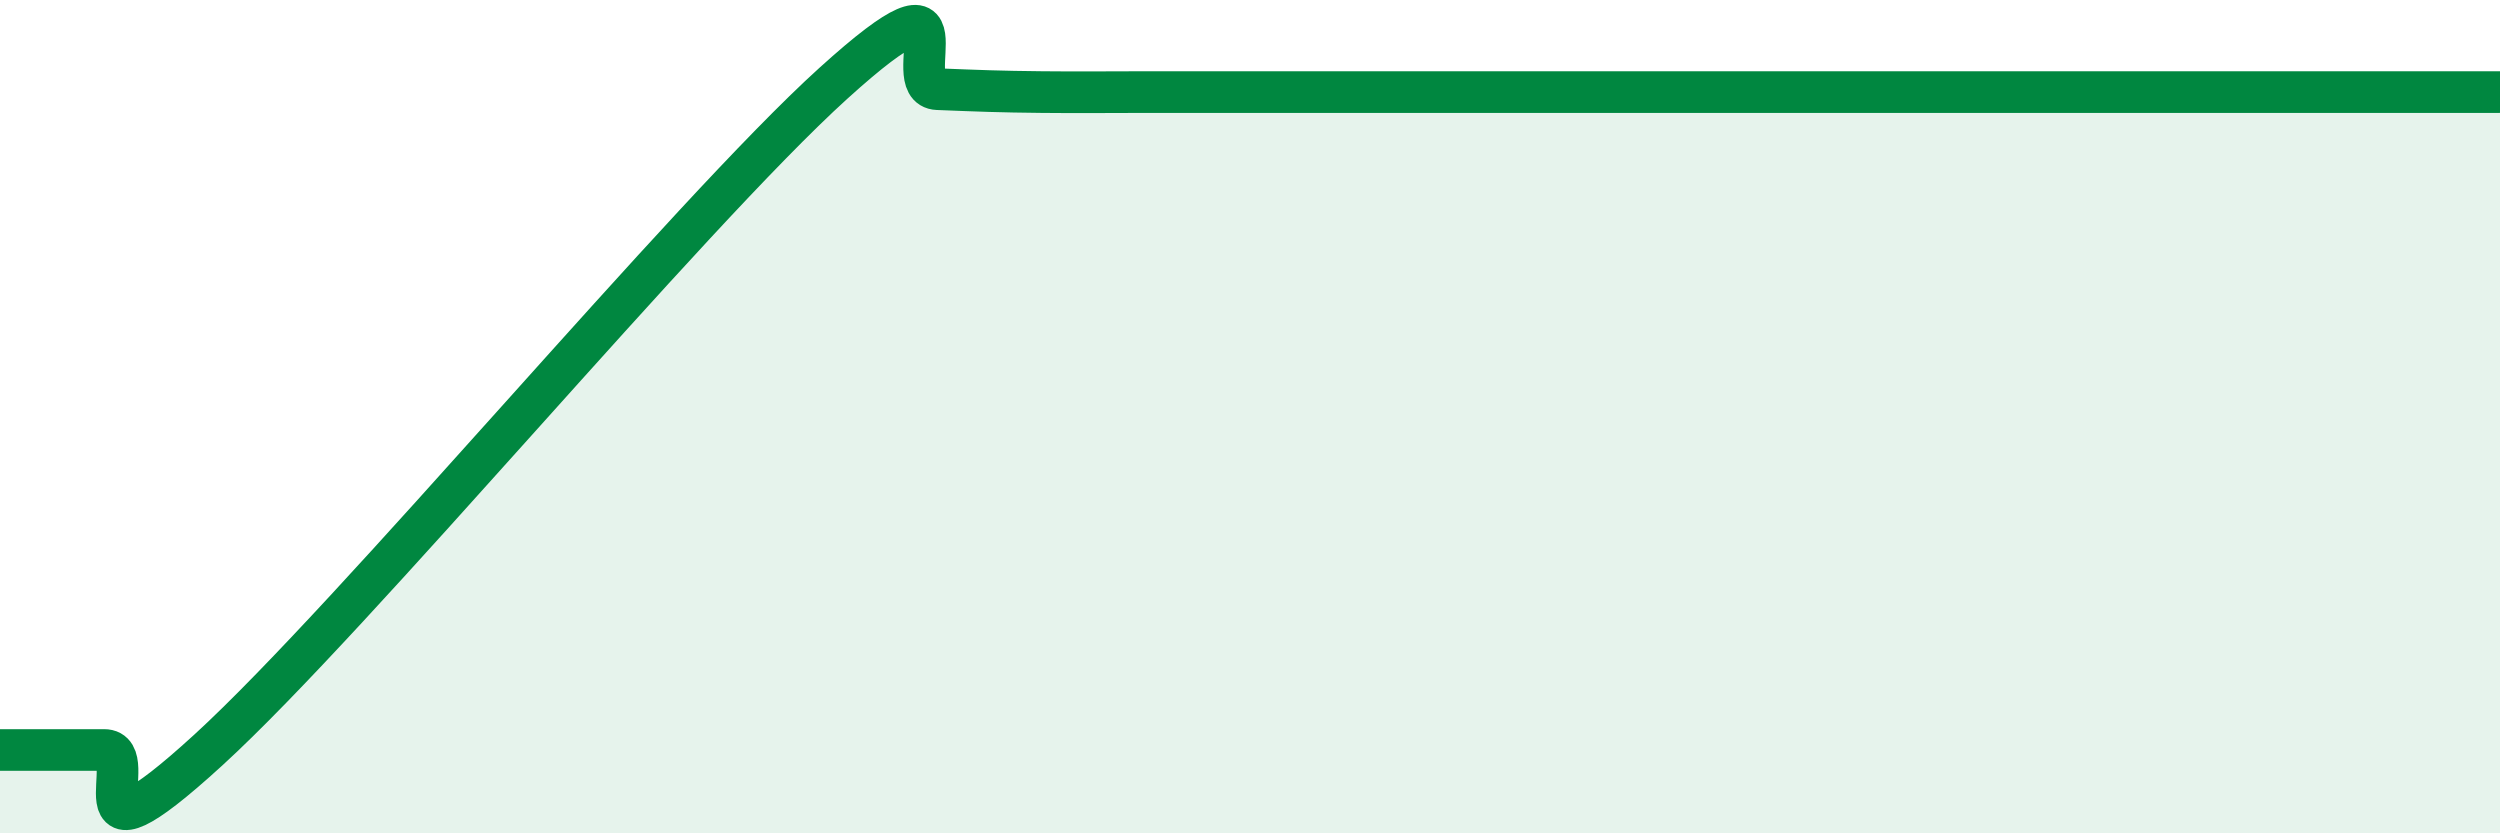 
    <svg width="60" height="20" viewBox="0 0 60 20" xmlns="http://www.w3.org/2000/svg">
      <path
        d="M 0,18 C 0.5,18 1.5,18 2.5,18 C 3.5,18 1.5,21.2 5,18 C 8.5,14.8 16.5,5.17 20,2 C 23.5,-1.17 21.5,2.1 22.5,2.14 C 23.5,2.18 24,2.2 25,2.21 C 26,2.22 26.5,2.21 27.5,2.21 C 28.5,2.21 29,2.21 30,2.21 C 31,2.21 31.5,2.21 32.5,2.21 C 33.5,2.21 34,2.21 35,2.21 C 36,2.21 36.5,2.21 37.5,2.21 C 38.5,2.21 39,2.21 40,2.21 C 41,2.21 41.5,2.21 42.5,2.21 C 43.5,2.21 44,2.21 45,2.21 C 46,2.21 46.5,2.21 47.5,2.21 C 48.5,2.21 49,2.21 50,2.21 C 51,2.21 51.5,2.21 52.5,2.21 C 53.5,2.21 53.5,2.21 55,2.21 C 56.5,2.21 59,2.21 60,2.21L60 20L0 20Z"
        fill="#008740"
        opacity="0.1"
        stroke-linecap="round"
        stroke-linejoin="round"
      />
      <path
        d="M 0,18 C 0.5,18 1.5,18 2.5,18 C 3.5,18 1.5,21.2 5,18 C 8.5,14.8 16.5,5.17 20,2 C 23.5,-1.17 21.5,2.1 22.5,2.14 C 23.5,2.18 24,2.2 25,2.21 C 26,2.22 26.5,2.21 27.5,2.21 C 28.5,2.21 29,2.21 30,2.21 C 31,2.21 31.5,2.21 32.5,2.21 C 33.5,2.21 34,2.21 35,2.21 C 36,2.21 36.5,2.21 37.5,2.21 C 38.5,2.21 39,2.21 40,2.21 C 41,2.21 41.5,2.21 42.5,2.21 C 43.5,2.21 44,2.21 45,2.21 C 46,2.21 46.5,2.21 47.5,2.21 C 48.5,2.21 49,2.21 50,2.21 C 51,2.21 51.5,2.21 52.5,2.21 C 53.5,2.21 53.5,2.21 55,2.21 C 56.5,2.21 59,2.21 60,2.21"
        stroke="#008740"
        stroke-width="1"
        fill="none"
        stroke-linecap="round"
        stroke-linejoin="round"
      />
    </svg>
  